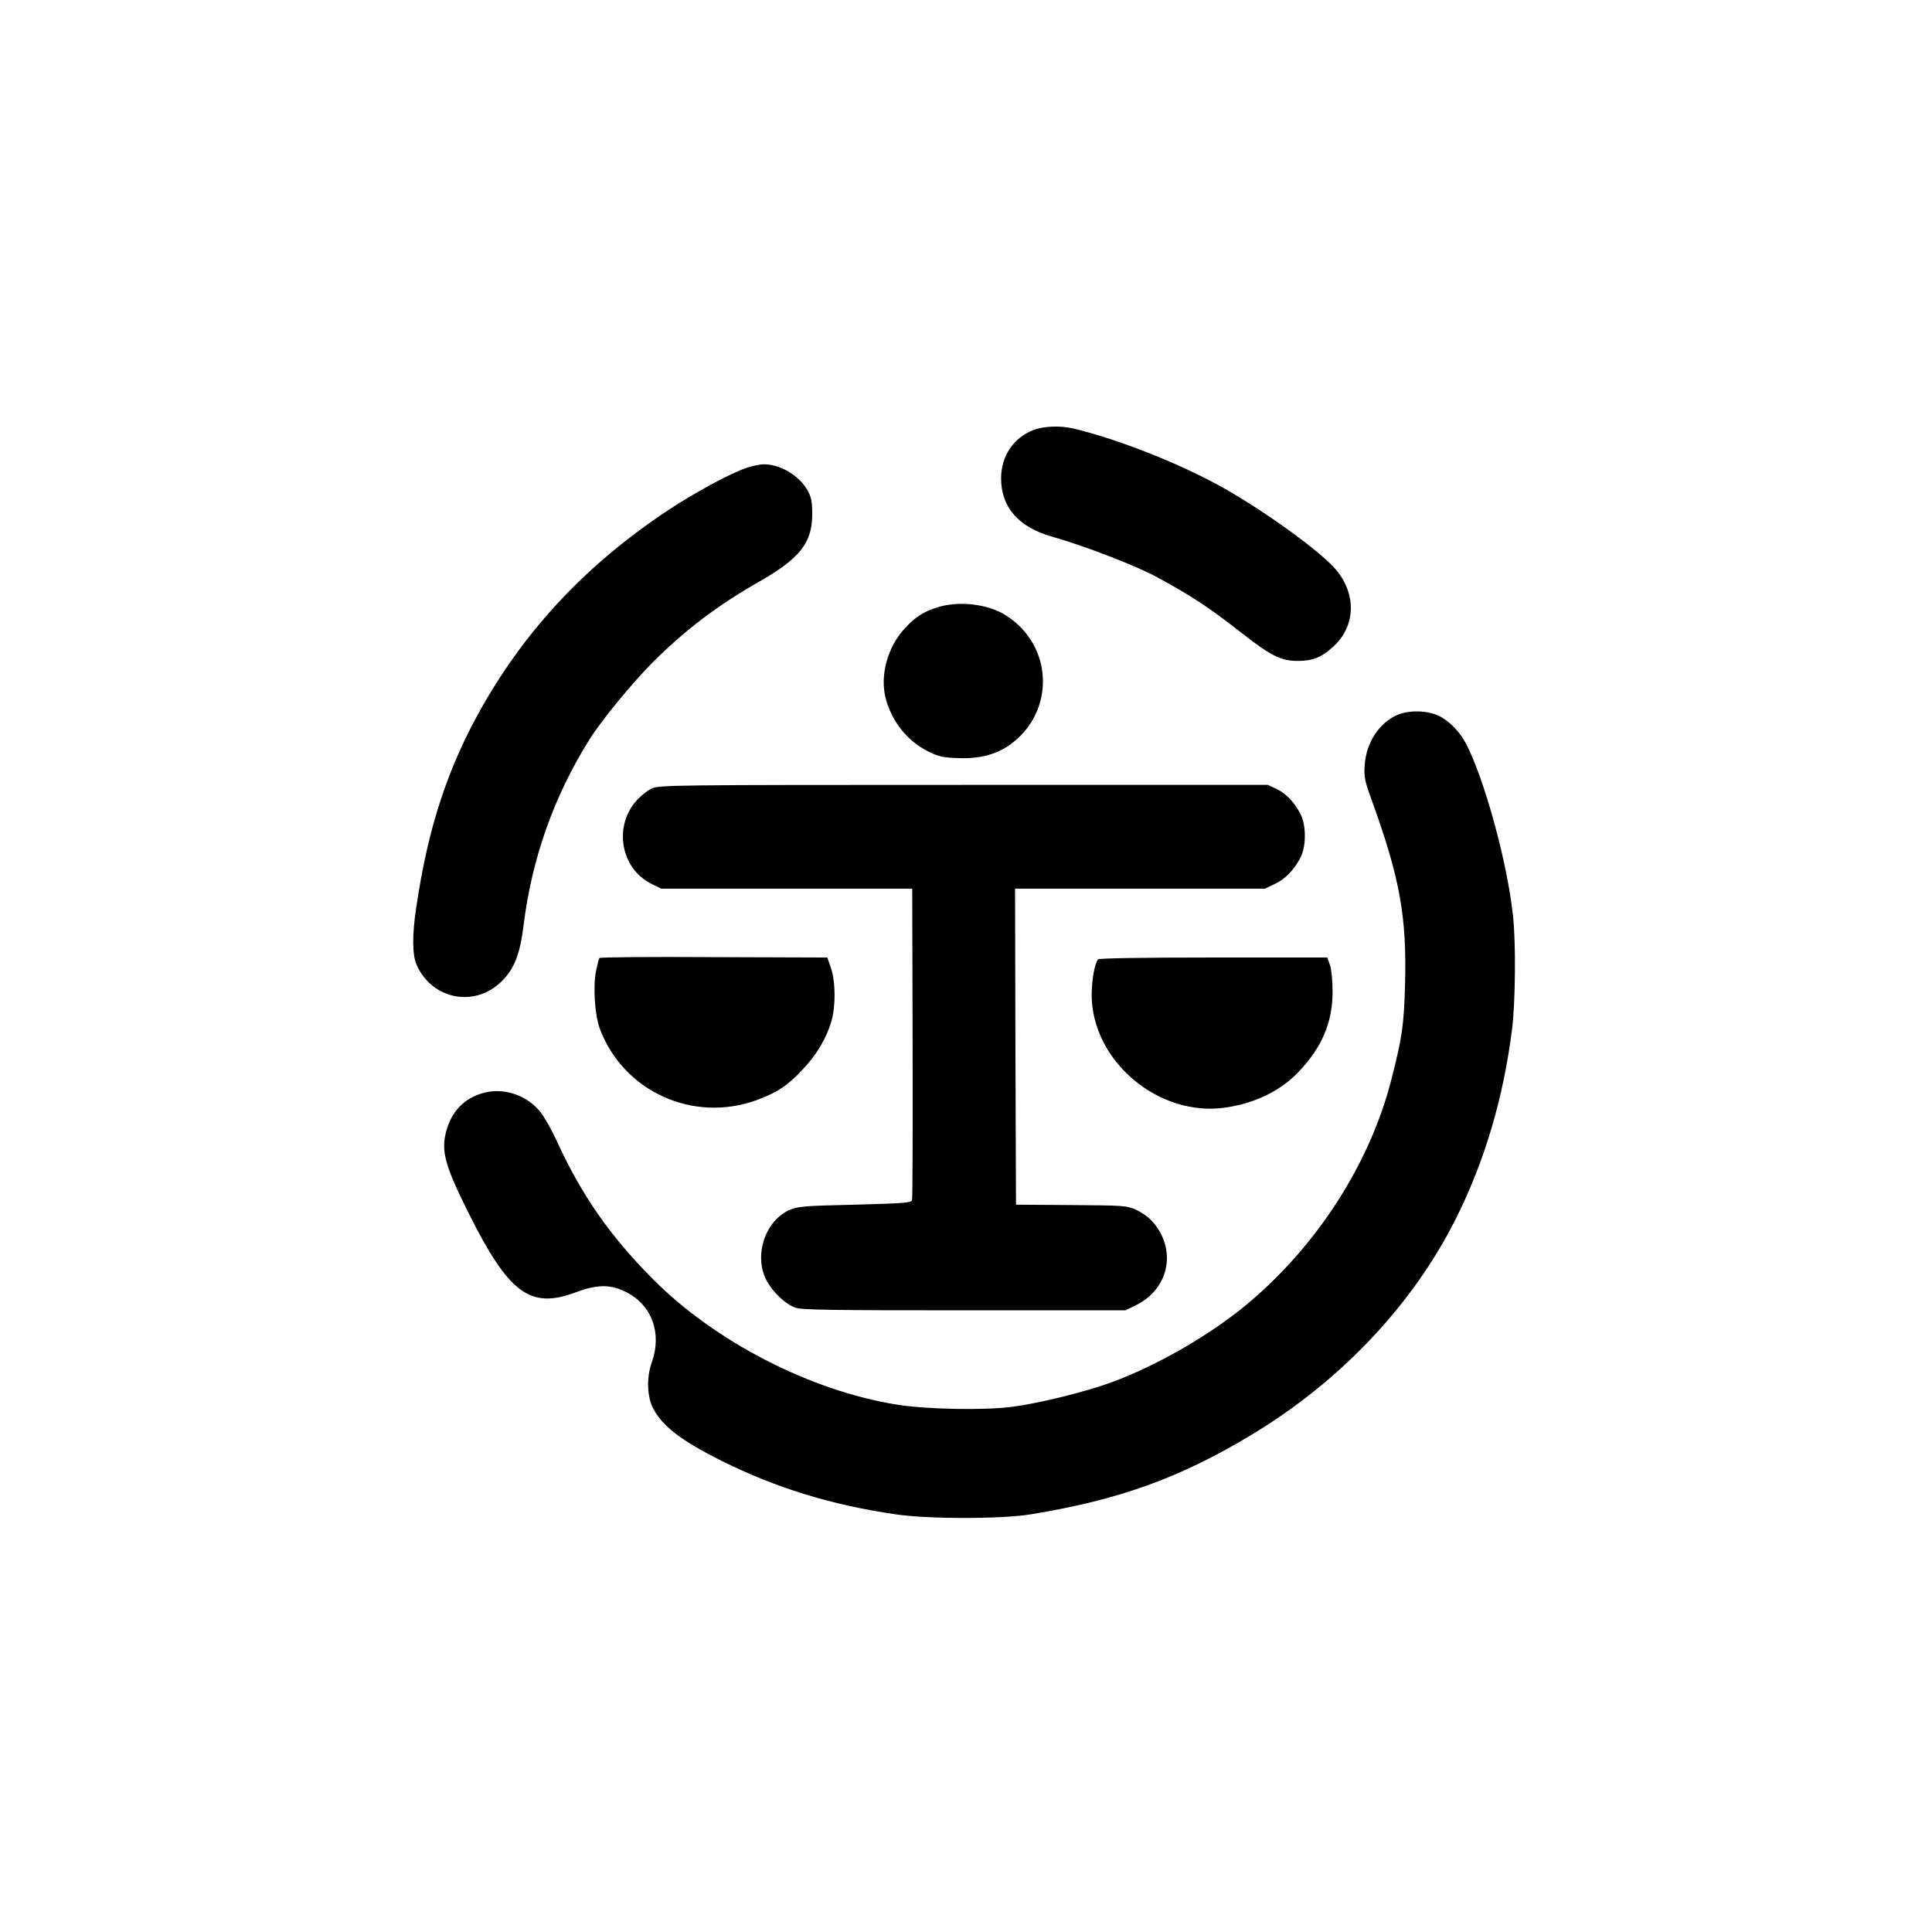 <?xml version="1.0" standalone="no"?>
<!DOCTYPE svg PUBLIC "-//W3C//DTD SVG 20010904//EN"
 "http://www.w3.org/TR/2001/REC-SVG-20010904/DTD/svg10.dtd">
<svg version="1.0" xmlns="http://www.w3.org/2000/svg"
 width="1024pt" height="1024pt" viewBox="0 0 1024 1024"
 preserveAspectRatio="xMidYMid meet">

<g transform="translate(0,1024) scale(0.1,-0.1)"
fill="#000000" stroke="none">
<path d="M5476 7960 c-105 -41 -170 -138 -170 -255 0 -153 92 -259 269 -309
179 -51 453 -157 565 -219 187 -103 266 -155 445 -295 151 -118 207 -146 295
-145 79 0 126 20 187 76 117 107 124 273 17 404 -76 93 -363 302 -591 432
-229 130 -564 263 -805 320 -70 16 -156 13 -212 -9z"/>
<path d="M3959 7761 c-83 -27 -276 -131 -419 -226 -422 -280 -742 -617 -980
-1033 -185 -324 -291 -644 -354 -1073 -22 -145 -21 -253 3 -305 83 -183 309
-226 451 -84 67 67 96 143 115 295 43 352 161 686 349 985 65 104 229 303 339
413 170 169 337 296 557 422 220 125 285 208 285 360 0 63 -5 89 -22 121 -43
82 -149 145 -237 143 -17 0 -56 -8 -87 -18z"/>
<path d="M4968 7021 c-75 -24 -115 -50 -172 -111 -91 -97 -133 -249 -102 -370
32 -123 113 -225 222 -281 58 -29 78 -34 160 -37 111 -5 203 18 276 70 242
173 233 525 -20 686 -94 61 -250 79 -364 43z"/>
<path d="M7417 6455 c-102 -38 -176 -147 -184 -272 -4 -60 0 -81 37 -183 150
-414 187 -619 177 -980 -6 -213 -15 -278 -72 -500 -113 -444 -390 -877 -760
-1188 -195 -164 -477 -327 -719 -417 -139 -51 -383 -112 -528 -131 -149 -20
-459 -14 -613 11 -458 73 -964 333 -1294 665 -226 227 -376 442 -506 724 -33
72 -76 147 -98 171 -74 85 -195 122 -299 91 -99 -28 -166 -99 -193 -203 -28
-104 -7 -181 119 -433 212 -425 326 -510 566 -420 113 42 183 44 264 4 140
-68 196 -218 141 -374 -29 -81 -26 -181 7 -245 49 -94 147 -170 363 -278 288
-143 578 -233 920 -283 171 -26 566 -26 720 0 464 76 785 191 1163 418 474
284 859 691 1088 1148 154 307 253 643 299 1011 17 143 20 454 4 597 -30 280
-150 719 -248 909 -32 63 -92 124 -145 149 -59 28 -148 31 -209 9z"/>
<path d="M3455 6061 c-23 -10 -60 -40 -83 -66 -121 -138 -81 -359 80 -439 l52
-26 665 0 666 0 2 -818 c1 -449 0 -824 -3 -833 -4 -14 -40 -17 -302 -24 -266
-6 -302 -9 -345 -27 -131 -56 -193 -241 -125 -373 32 -62 101 -128 154 -146
32 -12 192 -14 894 -14 l855 0 57 28 c177 87 217 298 84 445 -20 22 -59 49
-87 61 -47 21 -67 22 -342 24 l-292 2 -3 838 -2 837 662 0 663 0 50 24 c55 25
103 74 137 139 32 59 32 175 0 234 -33 63 -77 108 -127 132 l-45 21 -1612 0
c-1543 0 -1615 -1 -1653 -19z"/>
<path d="M3177 5162 c-3 -4 -10 -32 -17 -64 -18 -82 -8 -238 20 -313 126 -331
494 -498 830 -376 108 40 165 77 243 161 74 77 127 167 153 255 24 80 23 212
-2 285 l-19 55 -602 2 c-331 2 -604 0 -606 -5z"/>
<path d="M5820 5155 c-18 -22 -33 -105 -34 -185 -1 -353 356 -654 712 -600
158 24 289 89 384 188 125 131 181 263 181 427 0 60 -6 116 -14 140 l-14 40
-603 0 c-390 0 -607 -4 -612 -10z"/>
</g>
</svg>
